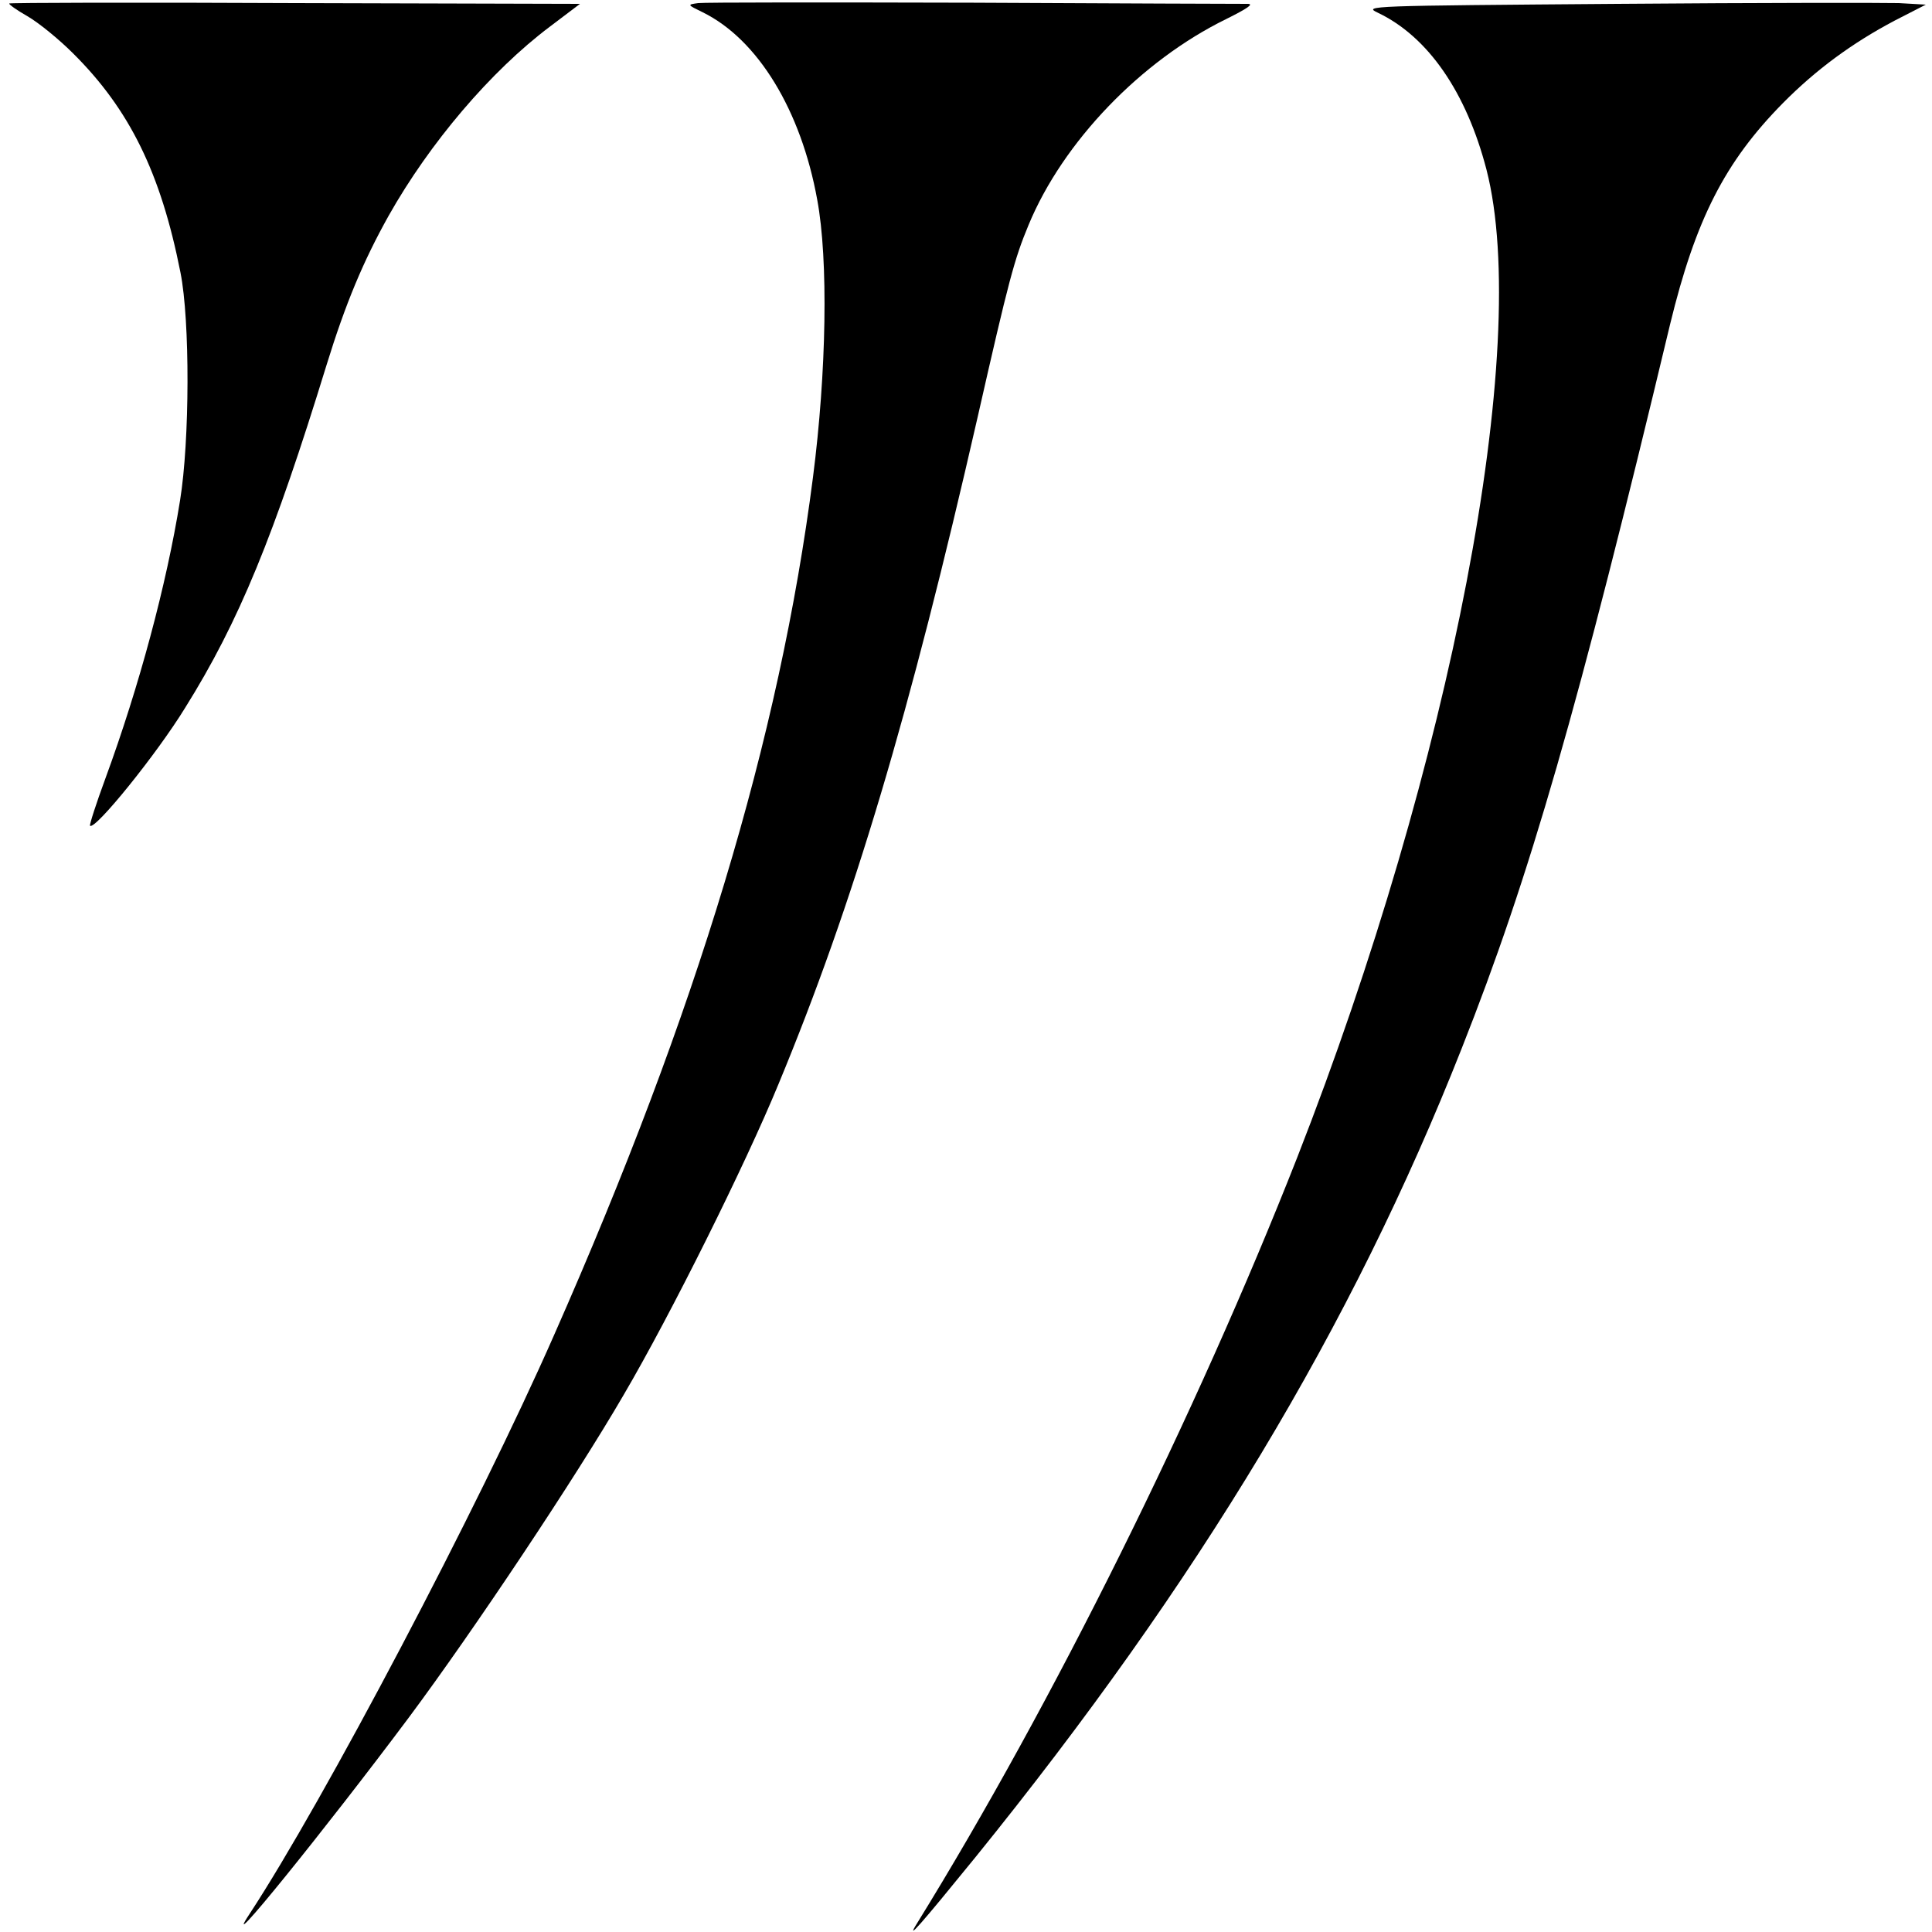 <?xml version="1.0" standalone="no"?>
<!DOCTYPE svg PUBLIC "-//W3C//DTD SVG 20010904//EN"
 "http://www.w3.org/TR/2001/REC-SVG-20010904/DTD/svg10.dtd">
<svg version="1.0" xmlns="http://www.w3.org/2000/svg"
 width="500pt" height="500pt" viewBox="0 0 500 500"
 preserveAspectRatio="xMidYMid meet">
<g transform="translate(0,500) scale(0.1,-0.1)"
fill="#000000" stroke="none">
<path d="M24 4991 c-2 -2 19 -17 47 -33 28 -16 81 -59 118 -96 146 -145 227
-309 278 -567 25 -125 24 -436 -1 -590 -35 -218 -106 -482 -193 -719 -24 -65
-42 -121 -40 -123 13 -12 173 186 246 305 140 224 230 445 366 887 49 159 95
269 161 387 106 188 264 374 417 489 l78 59 -736 2 c-405 2 -739 1 -741 -1z"/>
<path d="M1807 4992 c-29 -4 -29 -4 12 -24 142 -70 254 -253 296 -485 29 -156
24 -446 -11 -718 -87 -676 -300 -1382 -670 -2220 -197 -448 -597 -1207 -788
-1498 -84 -127 196 219 412 508 169 227 431 620 556 835 122 208 315 596 401
805 194 468 339 955 515 1725 81 357 95 409 132 498 89 215 291 425 512 533
54 27 72 39 55 39 -13 0 -332 1 -709 3 -377 1 -698 1 -713 -1z"/>
<path d="M4186 4990 c-648 -5 -658 -5 -620 -23 130 -62 229 -206 281 -406 117
-455 -91 -1538 -490 -2557 -261 -664 -633 -1414 -984 -1982 -30 -48 7 -6 151
171 578 714 975 1374 1259 2094 176 445 300 874 539 1873 66 272 142 421 292
573 86 87 180 156 290 214 l80 41 -70 4 c-38 1 -365 1 -728 -2z"/>
</g>
</svg>

